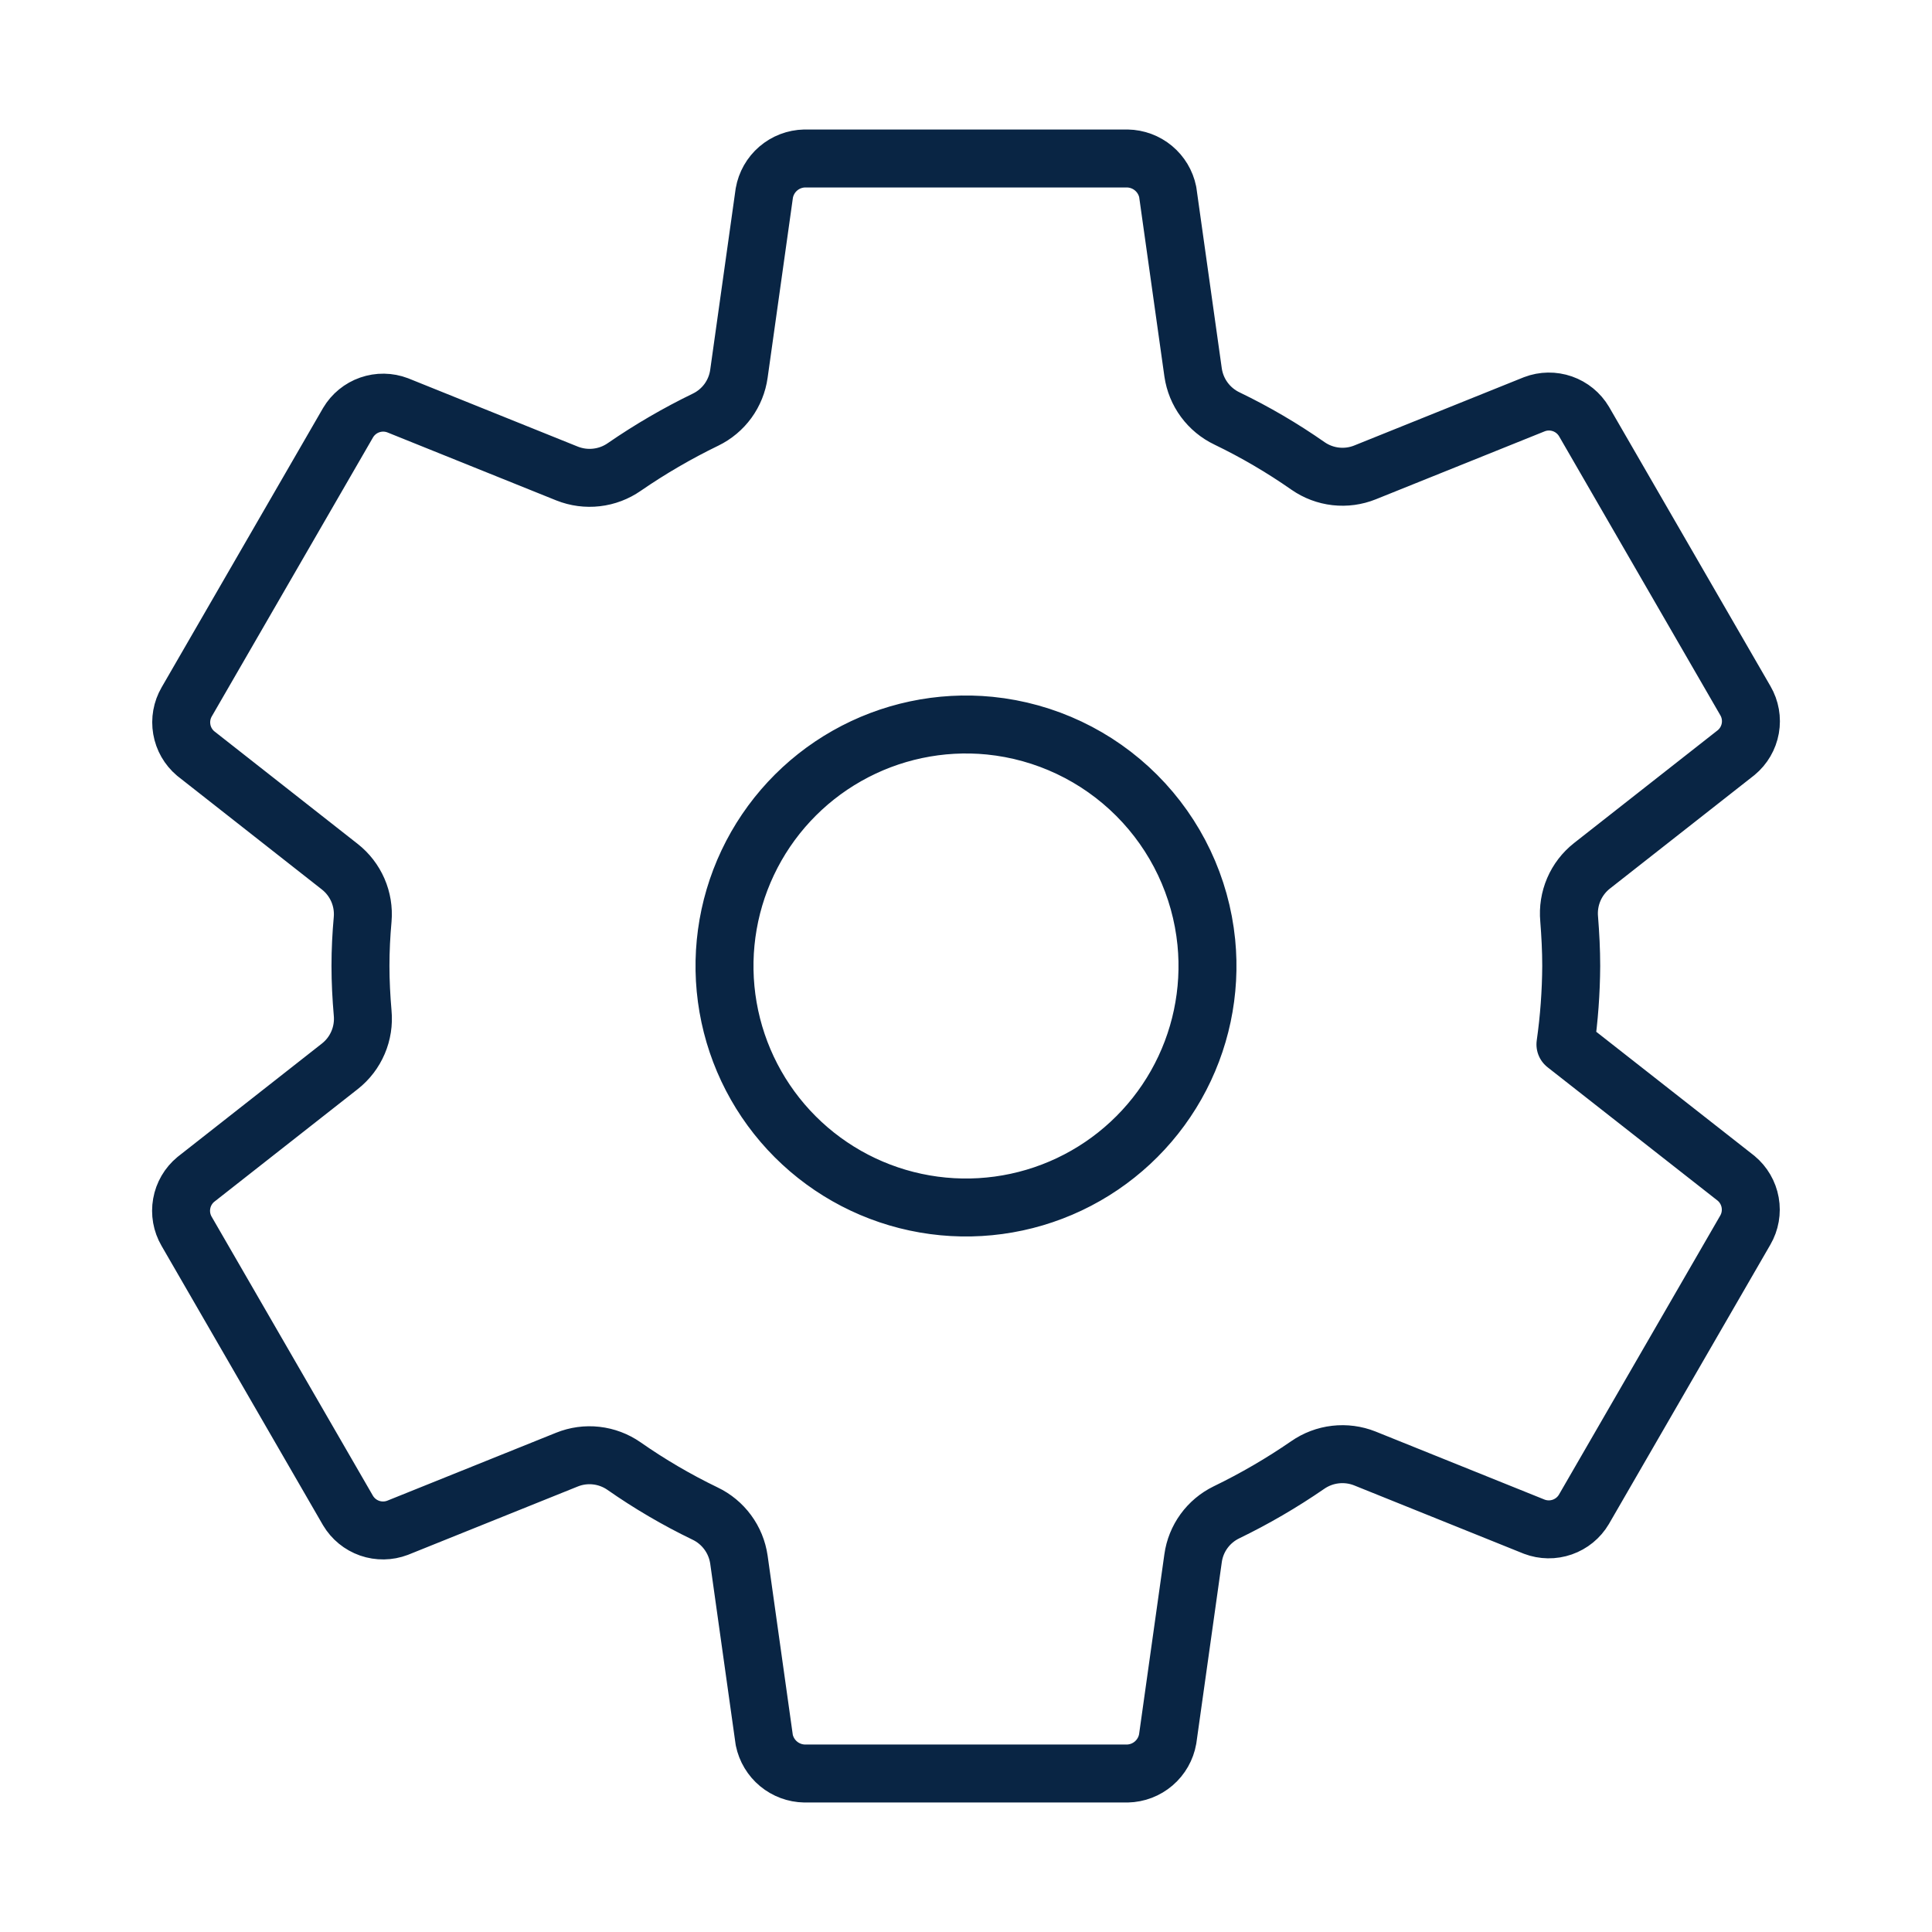 <?xml version="1.0" encoding="UTF-8"?>
<svg xmlns="http://www.w3.org/2000/svg" width="100" height="100" viewBox="0 0 100 100" fill="none">
  <path d="M51.228 37.56C48.664 37.307 46.083 37.853 43.841 39.123C41.598 40.392 39.803 42.325 38.701 44.654C37.599 46.984 37.243 49.597 37.684 52.136C38.124 54.675 39.339 57.017 41.161 58.839C42.983 60.661 45.324 61.876 47.864 62.316C50.403 62.757 53.016 62.401 55.346 61.299C57.675 60.197 59.607 58.402 60.877 56.159C62.147 53.916 62.693 51.336 62.439 48.772C62.151 45.896 60.877 43.21 58.833 41.166C56.79 39.123 54.103 37.849 51.228 37.56ZM81.326 50C81.318 51.359 81.218 52.715 81.027 54.06L89.857 60.986C90.242 61.305 90.501 61.75 90.588 62.241C90.676 62.733 90.587 63.24 90.336 63.672L81.982 78.125C81.729 78.553 81.332 78.877 80.862 79.041C80.393 79.205 79.881 79.198 79.416 79.022L70.646 75.49C70.163 75.298 69.639 75.228 69.122 75.288C68.605 75.347 68.111 75.534 67.683 75.832C66.345 76.754 64.939 77.572 63.476 78.281C63.017 78.505 62.619 78.838 62.319 79.251C62.018 79.665 61.824 80.146 61.754 80.652L60.439 90.006C60.353 90.5 60.098 90.948 59.717 91.275C59.337 91.602 58.855 91.786 58.353 91.797H41.646C41.153 91.788 40.678 91.612 40.298 91.297C39.919 90.982 39.658 90.547 39.558 90.064L38.246 80.725C38.172 80.213 37.973 79.727 37.666 79.311C37.36 78.894 36.955 78.56 36.488 78.338C35.028 77.633 33.626 76.812 32.297 75.883C31.871 75.587 31.378 75.401 30.863 75.343C30.348 75.284 29.827 75.355 29.346 75.549L20.578 79.078C20.113 79.255 19.601 79.262 19.132 79.099C18.662 78.935 18.266 78.611 18.012 78.184L9.658 63.73C9.407 63.299 9.317 62.792 9.405 62.3C9.492 61.808 9.752 61.363 10.137 61.045L17.599 55.185C18.008 54.861 18.33 54.44 18.534 53.959C18.739 53.479 18.82 52.955 18.771 52.435C18.701 51.621 18.658 50.809 18.658 49.994C18.658 49.18 18.699 48.379 18.771 47.582C18.815 47.066 18.73 46.546 18.523 46.071C18.316 45.596 17.994 45.179 17.586 44.859L10.127 39C9.748 38.68 9.494 38.237 9.41 37.748C9.325 37.26 9.415 36.757 9.664 36.328L18.017 21.875C18.271 21.447 18.668 21.123 19.137 20.959C19.607 20.795 20.119 20.802 20.584 20.979L29.353 24.51C29.837 24.702 30.361 24.772 30.878 24.712C31.395 24.653 31.889 24.466 32.316 24.168C33.655 23.246 35.061 22.428 36.523 21.719C36.983 21.495 37.381 21.162 37.681 20.749C37.981 20.335 38.175 19.854 38.246 19.348L39.56 9.994C39.647 9.5 39.902 9.051 40.282 8.725C40.663 8.398 41.145 8.214 41.646 8.203H58.353C58.846 8.212 59.322 8.388 59.701 8.703C60.081 9.018 60.342 9.453 60.441 9.936L61.754 19.275C61.828 19.787 62.026 20.273 62.333 20.689C62.64 21.106 63.045 21.44 63.512 21.662C64.972 22.367 66.374 23.188 67.703 24.117C68.129 24.413 68.621 24.599 69.136 24.657C69.651 24.715 70.173 24.645 70.654 24.451L79.422 20.922C79.886 20.745 80.398 20.738 80.868 20.901C81.338 21.065 81.734 21.389 81.988 21.816L90.342 36.27C90.593 36.701 90.683 37.208 90.595 37.7C90.507 38.192 90.248 38.637 89.863 38.955L82.4 44.815C81.99 45.138 81.666 45.559 81.46 46.039C81.254 46.52 81.171 47.044 81.219 47.565C81.283 48.373 81.326 49.185 81.326 50Z" stroke="#092544" stroke-width="3" stroke-linecap="round" stroke-linejoin="round"></path>
</svg>
